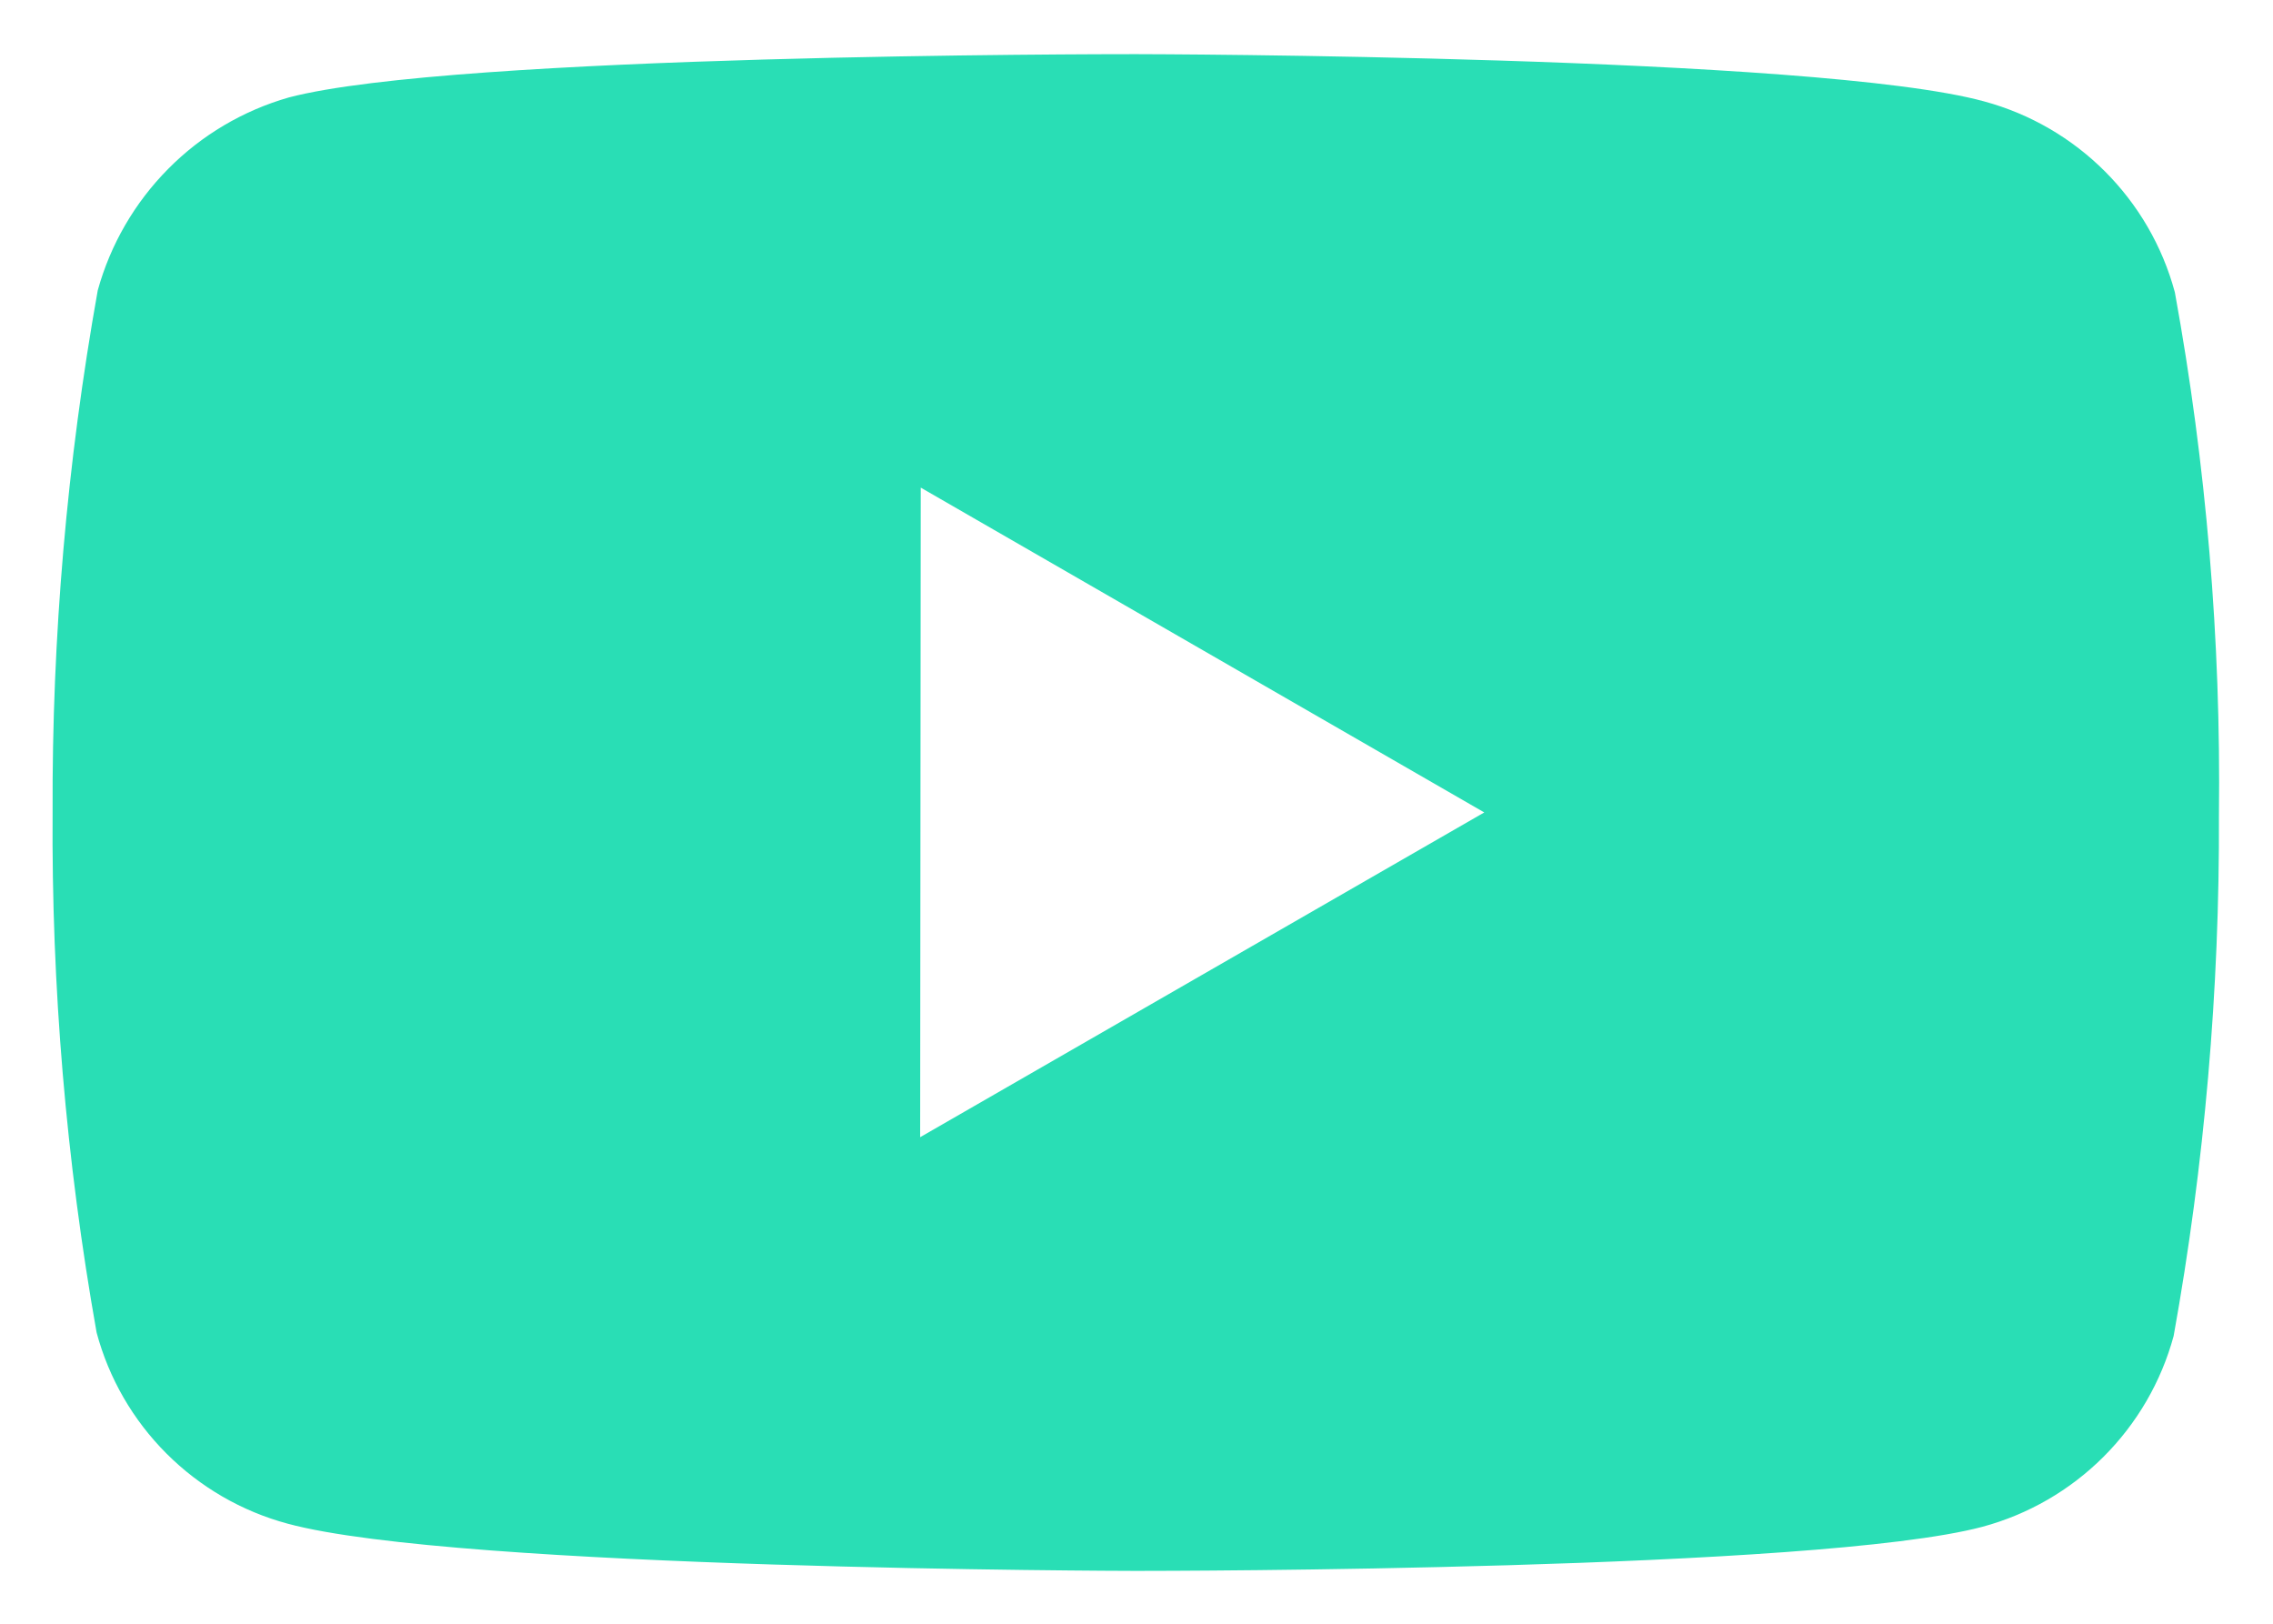 <svg width="28" height="20" viewBox="0 0 28 20" fill="none" xmlns="http://www.w3.org/2000/svg">
<path d="M14.008 19.349H13.982C13.899 19.349 5.628 19.333 3.542 18.767C2.978 18.615 2.464 18.317 2.051 17.904C1.638 17.491 1.341 16.977 1.19 16.413C0.814 14.296 0.633 12.15 0.648 10C0.639 7.847 0.825 5.697 1.204 3.577C1.36 3.012 1.659 2.497 2.071 2.081C2.483 1.664 2.996 1.361 3.559 1.2C5.588 0.667 13.631 0.667 13.972 0.667H14C14.084 0.667 22.376 0.683 24.442 1.249C25.587 1.56 26.482 2.454 26.791 3.6C27.178 5.725 27.36 7.881 27.334 10.041C27.343 12.192 27.157 14.339 26.776 16.456C26.623 17.019 26.325 17.532 25.911 17.945C25.498 18.357 24.984 18.654 24.42 18.806C22.394 19.344 14.35 19.349 14.008 19.349ZM11.342 6.006L11.335 14.007L18.284 10.007L11.342 6.006Z" fill="#29DEB5"/>
</svg>
